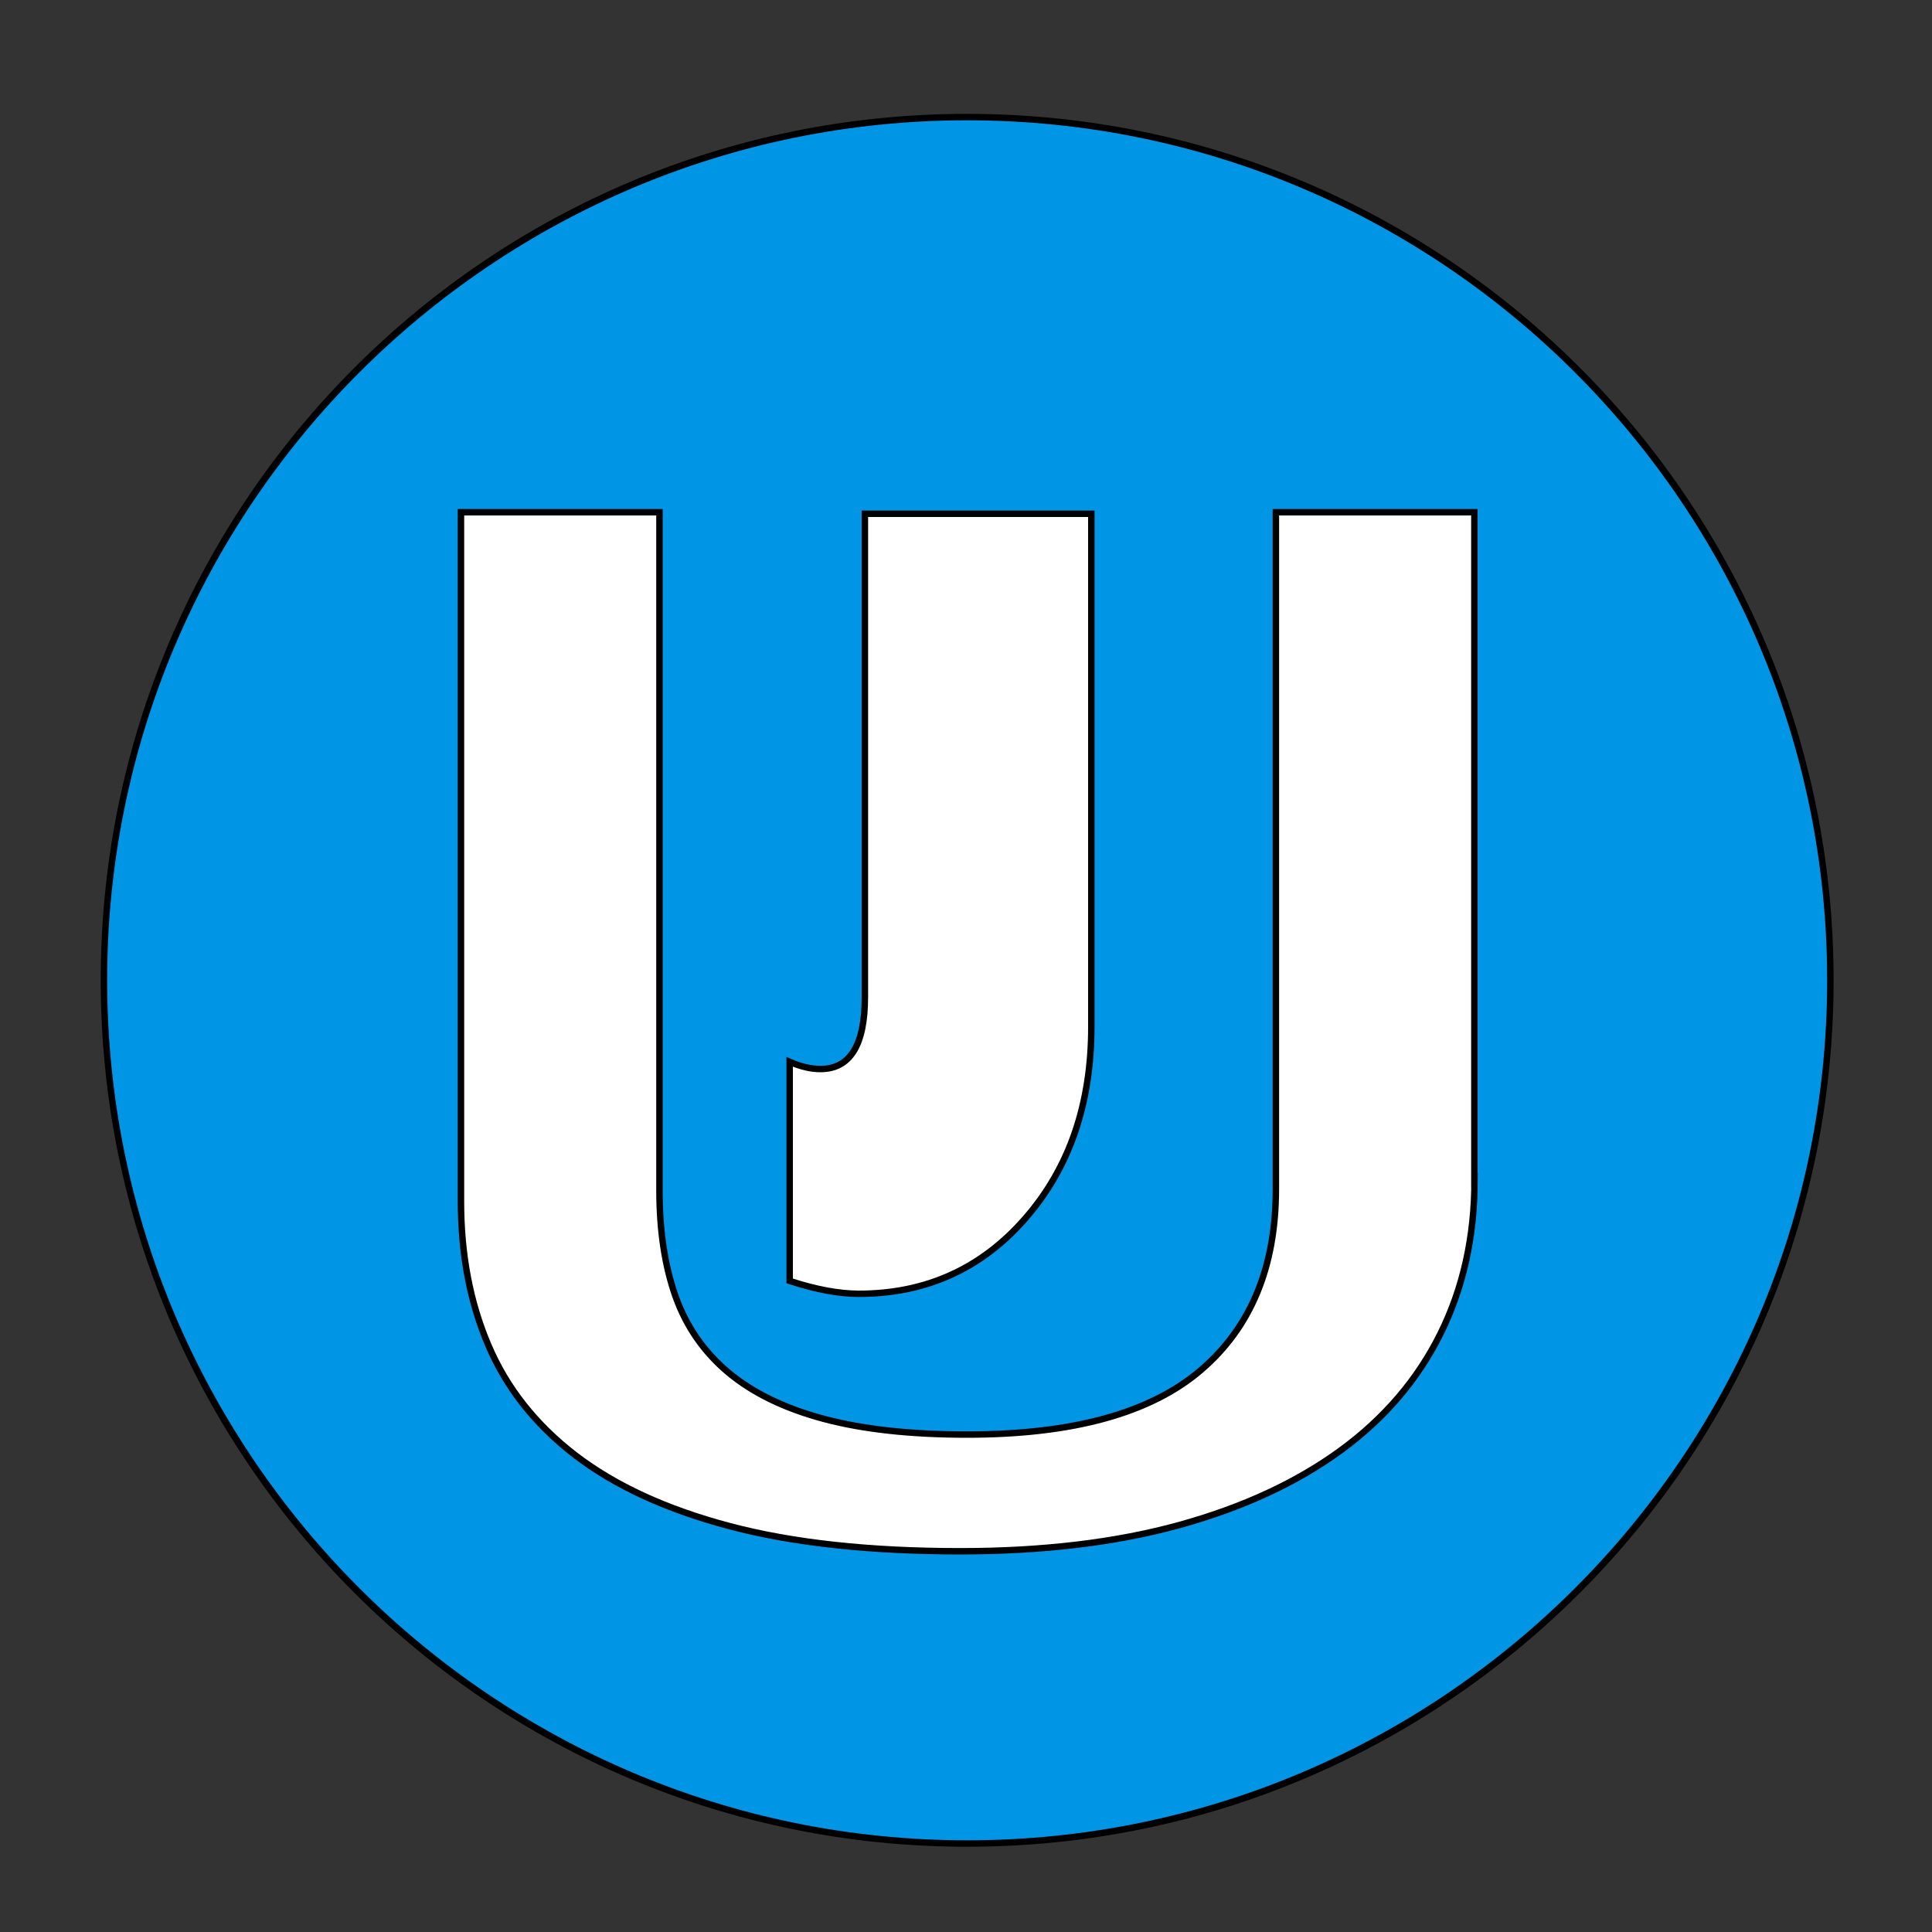 <?xml version="1.0" encoding="UTF-8"?>
<svg xmlns="http://www.w3.org/2000/svg" viewBox="0 0 150 150">
  <rect x="0" y="0" width="150" height="150" fill="#333333" stroke="none"/>
  <defs>
    <style>
      .cls-1 {
        fill: #fff;
        stroke: #000;
        stroke-miterlimit: 10;
        stroke-width: .5px;
      }

      .cls-2 {
        fill: #0095e5;
      }
    </style>
  </defs>
  <g id="Ebene_1" data-name="Ebene 1">
    <g>
      <path class="cls-2" d="M75.09,143.13c-36.95,0-67.02-30.06-67.02-67.02S38.14,9.09,75.09,9.09s67.02,30.06,67.02,67.02-30.07,67.02-67.02,67.02Z"/>
      <path d="M75.09,9.34c36.82,0,66.77,29.95,66.77,66.77s-29.95,66.77-66.77,66.77S8.32,112.93,8.32,76.11,38.27,9.34,75.09,9.34M75.09,8.84C37.94,8.84,7.82,38.96,7.82,76.11s30.12,67.27,67.27,67.27,67.27-30.12,67.27-67.27S112.24,8.84,75.09,8.84h0Z"/>
    </g>
  </g>
  <g id="Ebene_2" data-name="Ebene 2">
    <path class="cls-1" d="M114.48,91.64c0,4.38-.88,8.35-2.64,11.9-1.76,3.55-4.34,6.58-7.75,9.07s-7.57,4.42-12.51,5.79c-4.94,1.36-10.61,2.04-17.01,2.04-7.04,0-13.02-.65-17.92-1.95-4.91-1.3-8.9-3.14-11.99-5.51-3.09-2.38-5.34-5.23-6.75-8.55-1.42-3.33-2.12-7.04-2.12-11.14v-53.52h15.41v52.67c0,3.13.42,5.87,1.25,8.22.84,2.35,2.21,4.32,4.11,5.91,1.9,1.58,4.37,2.78,7.4,3.59,3.03.81,6.74,1.22,11.12,1.22,8.2,0,14.24-1.66,18.14-4.99,3.9-3.33,5.84-8.02,5.84-14.07v-52.55h15.41v51.88Z"/>
  </g>
  <g id="Ebene_3" data-name="Ebene 3">
    <path class="cls-1" d="M84.73,39.89v39.82c0,6-1.7,10.96-5.11,14.87-3.4,3.91-7.72,5.87-12.94,5.87-1.53,0-3.32-.33-5.37-1v-17.01c.87.38,1.66.56,2.38.56,2.31,0,3.46-1.86,3.46-5.58v-37.53h17.58Z"/>
  </g>
</svg>